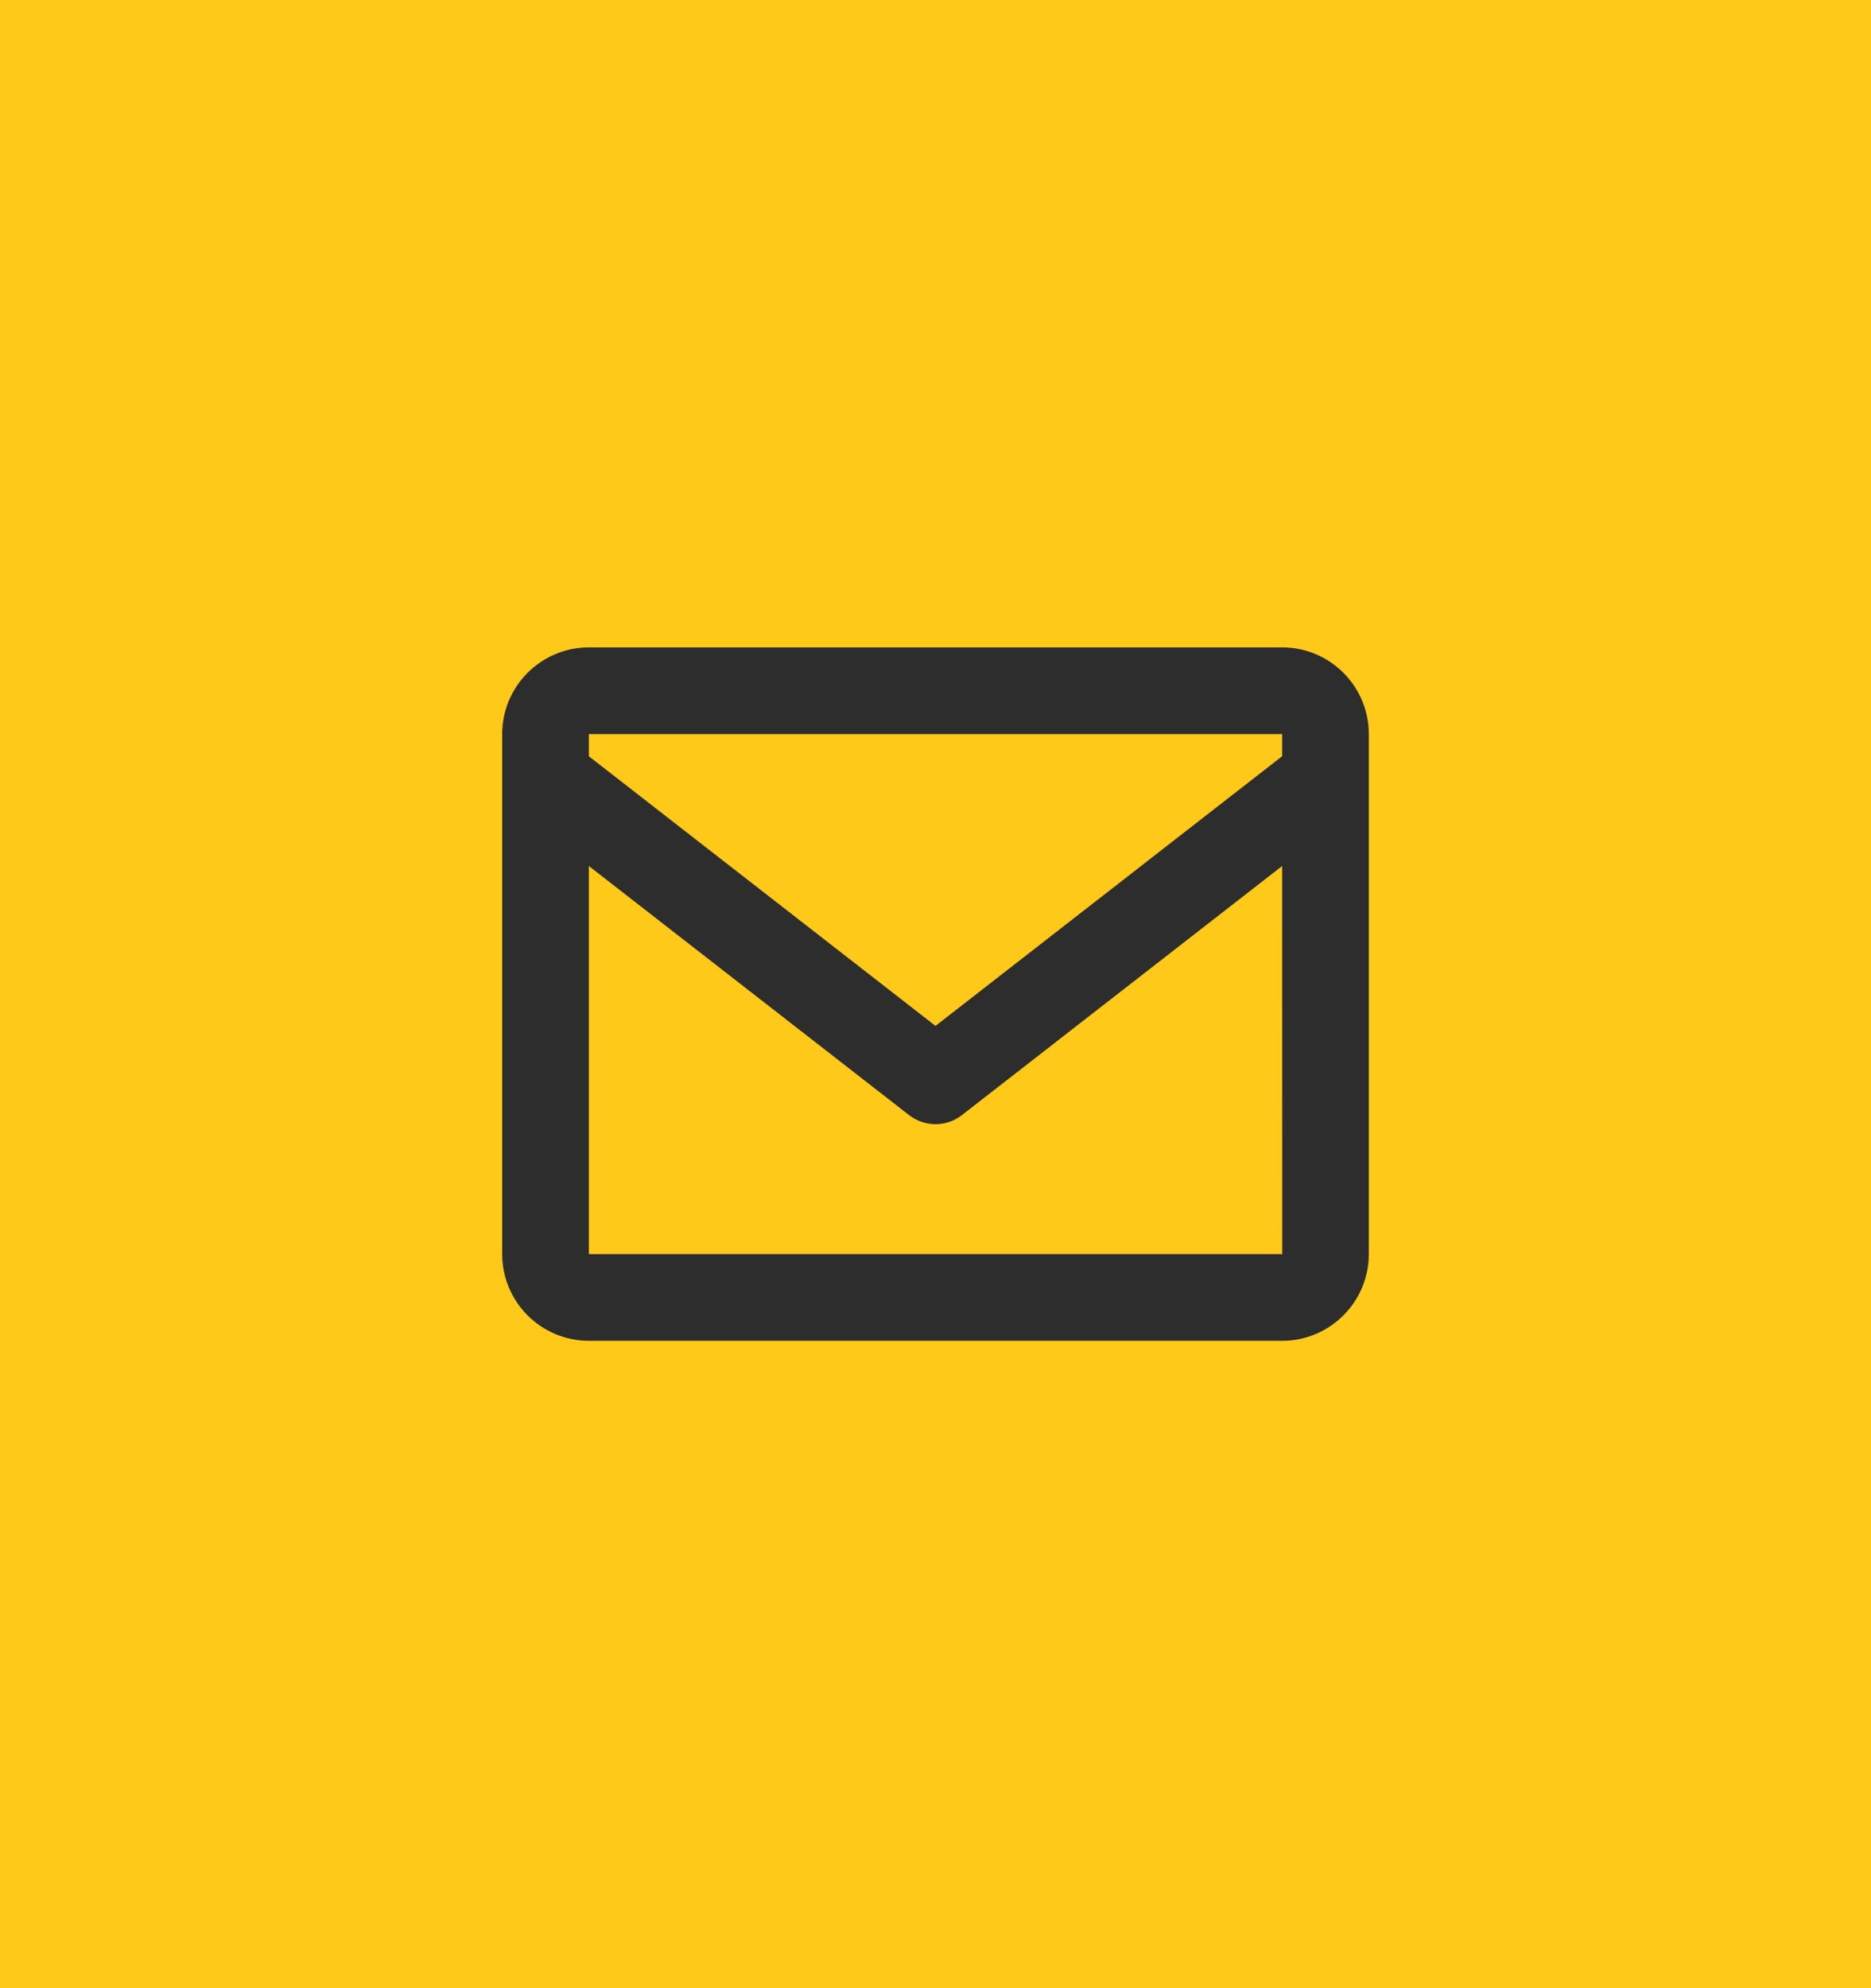 <svg width="64" height="68" viewBox="0 0 64 68" fill="none" xmlns="http://www.w3.org/2000/svg">
<rect width="64" height="68" fill="#FEC919"/>
<path d="M43.858 22.142H20.142C18.507 22.142 17.178 23.472 17.178 25.107V42.893C17.178 44.528 18.507 45.858 20.142 45.858H43.858C45.493 45.858 46.822 44.528 46.822 42.893V25.107C46.822 23.472 45.493 22.142 43.858 22.142ZM43.858 25.107V25.864L32 35.088L20.142 25.866V25.107H43.858ZM20.142 42.893V29.619L31.09 38.134C31.349 38.338 31.67 38.449 32 38.449C32.33 38.449 32.651 38.338 32.91 38.134L43.858 29.619L43.861 42.893H20.142Z" fill="#2D2D2D"/>
</svg>
